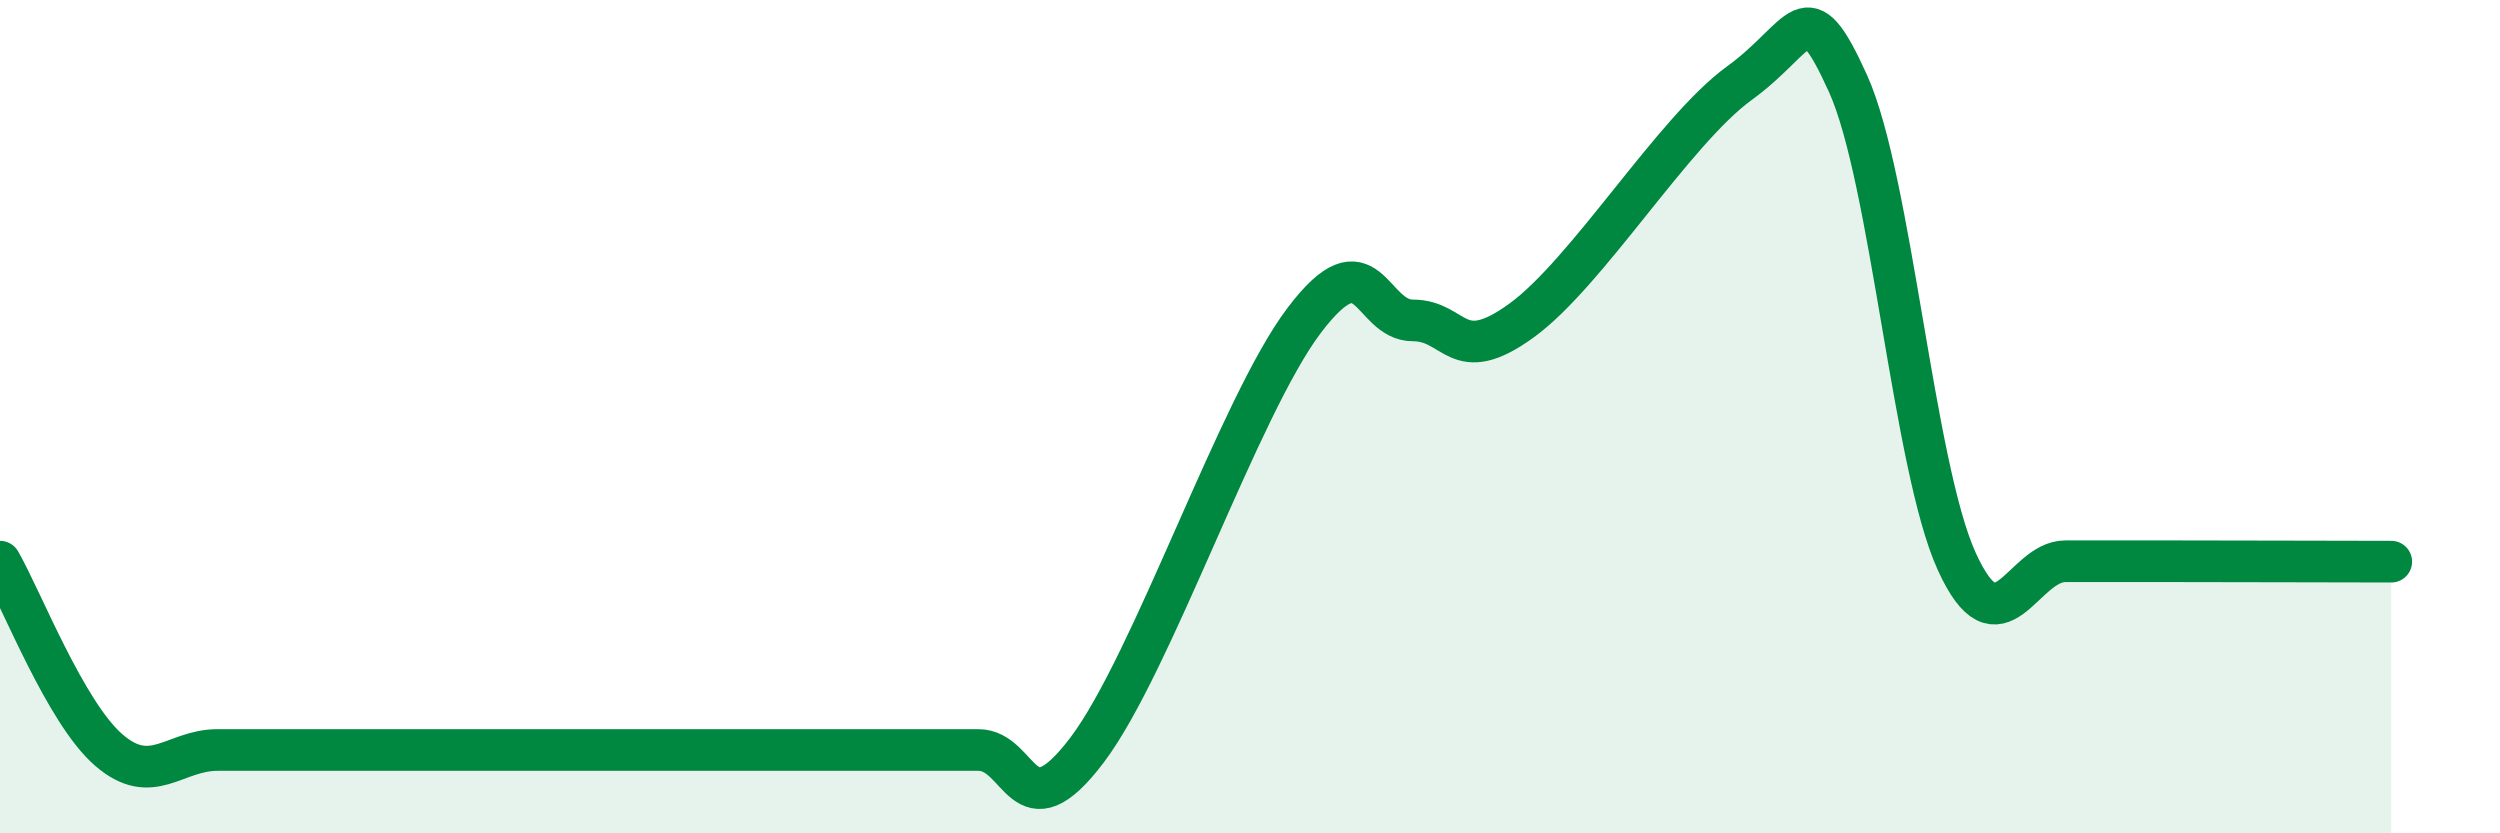 
    <svg width="60" height="20" viewBox="0 0 60 20" xmlns="http://www.w3.org/2000/svg">
      <path
        d="M 0,13.48 C 0.52,14.38 1.57,17.1 2.61,18 C 3.65,18.9 4.18,18 5.22,18 C 6.26,18 6.79,18 7.83,18 C 8.87,18 9.39,18 10.43,18 C 11.47,18 12,18 13.04,18 C 14.08,18 14.61,18 15.65,18 C 16.69,18 17.22,18 18.26,18 C 19.3,18 19.83,18 20.87,18 C 21.91,18 22.44,18 23.48,18 C 24.52,18 24.53,20.06 26.09,18 C 27.65,15.94 29.74,9.75 31.3,7.69 C 32.86,5.63 32.87,7.69 33.91,7.69 C 34.95,7.69 34.95,8.83 36.52,7.69 C 38.09,6.55 40.17,3.14 41.74,2 C 43.31,0.86 43.31,-0.29 44.35,2 C 45.39,4.29 45.92,11.18 46.96,13.47 C 48,15.76 48.53,13.47 49.57,13.47 C 50.61,13.47 50.61,13.47 52.17,13.47 C 53.73,13.47 56.35,13.48 57.39,13.48L57.39 20L0 20Z"
        fill="#008740"
        opacity="0.1"
        stroke-linecap="round"
        stroke-linejoin="round"
      />
      <path
        d="M 0,13.48 C 0.52,14.38 1.57,17.1 2.61,18 C 3.65,18.9 4.18,18 5.22,18 C 6.26,18 6.79,18 7.83,18 C 8.87,18 9.39,18 10.43,18 C 11.47,18 12,18 13.04,18 C 14.08,18 14.61,18 15.65,18 C 16.69,18 17.22,18 18.26,18 C 19.3,18 19.83,18 20.87,18 C 21.91,18 22.44,18 23.48,18 C 24.52,18 24.53,20.06 26.09,18 C 27.65,15.94 29.74,9.75 31.3,7.69 C 32.86,5.63 32.87,7.69 33.91,7.69 C 34.95,7.69 34.95,8.83 36.52,7.69 C 38.09,6.55 40.17,3.14 41.74,2 C 43.31,0.86 43.31,-0.29 44.35,2 C 45.39,4.29 45.92,11.18 46.96,13.47 C 48,15.76 48.53,13.47 49.57,13.47 C 50.61,13.47 50.61,13.47 52.17,13.47 C 53.73,13.47 56.35,13.48 57.39,13.48"
        stroke="#008740"
        stroke-width="1"
        fill="none"
        stroke-linecap="round"
        stroke-linejoin="round"
      />
    </svg>
  